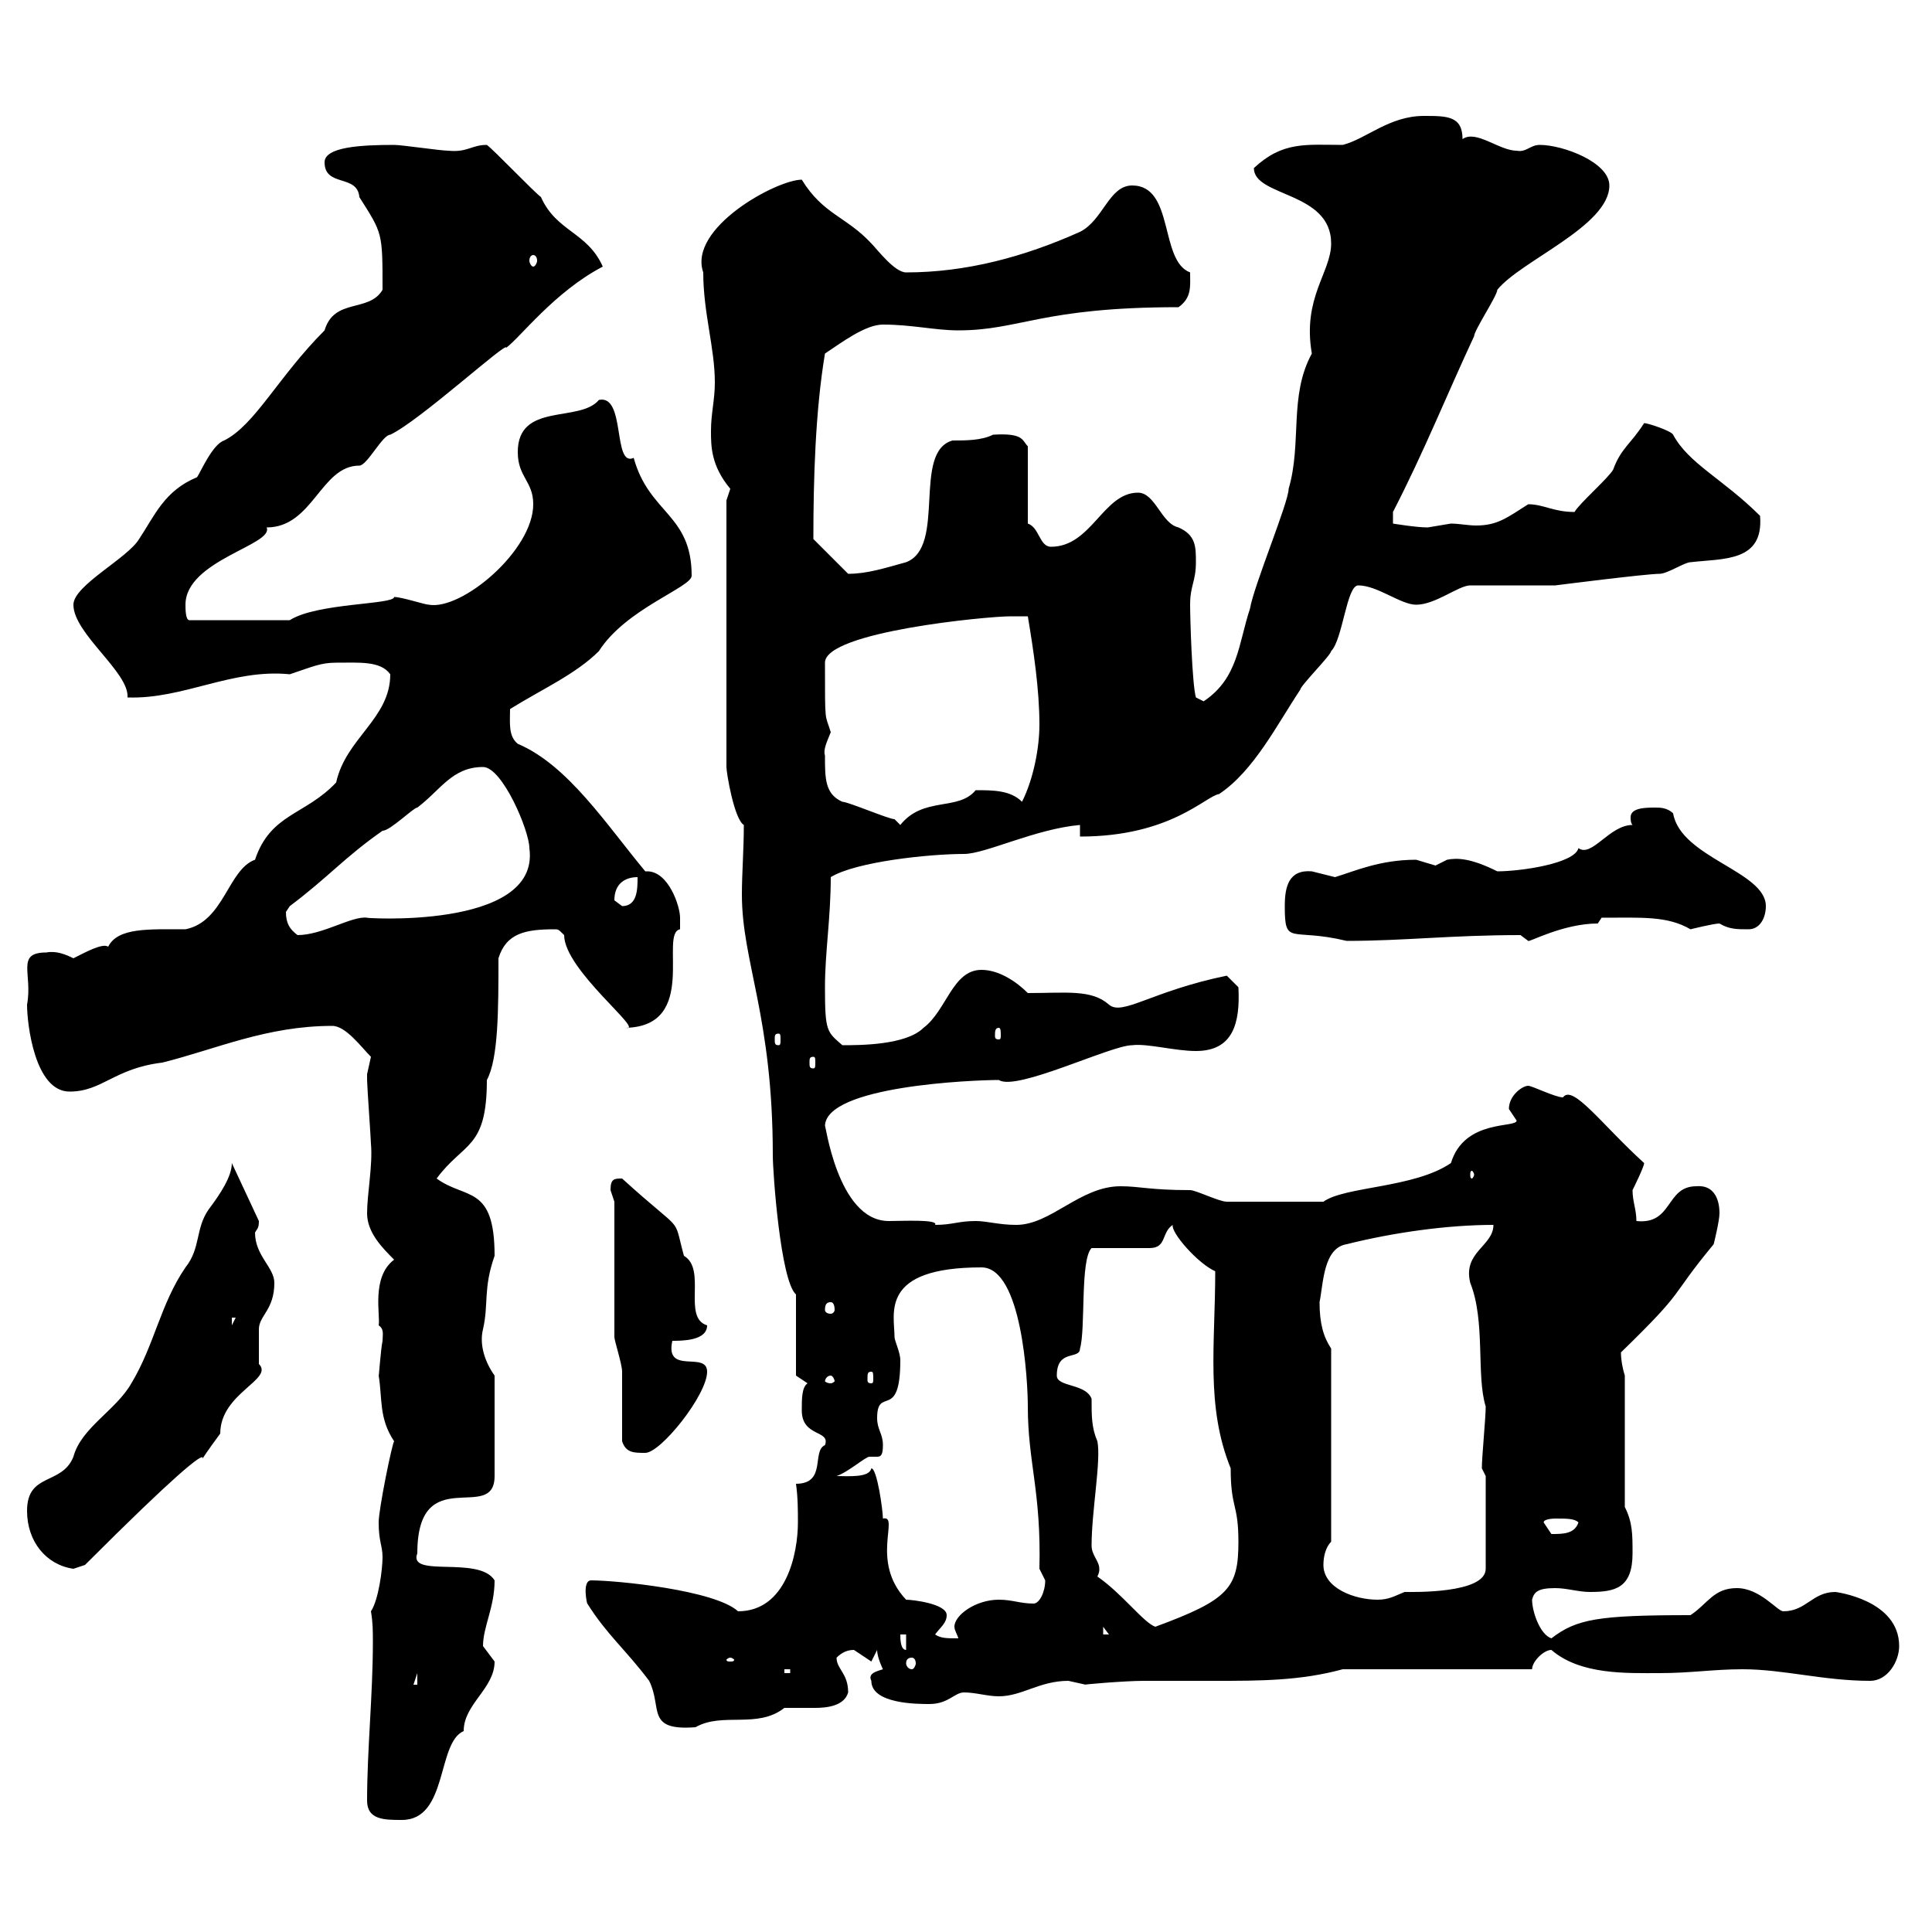 <svg xmlns="http://www.w3.org/2000/svg" xmlns:xlink="http://www.w3.org/1999/xlink" width="300" height="300"><path d="M57 279.60C57 282.60 59.70 282.60 62.40 282.60C69.60 282.60 67.80 270.60 72 268.80C72 264.60 76.80 262.20 76.80 258C76.80 258 75 255.60 75 255.60C75 252.60 76.80 249.60 76.80 245.40C74.40 241.50 63.30 245.10 64.80 241.20C64.80 226.80 76.80 236.70 76.80 229.20L76.80 213.60C75.30 211.50 74.40 208.80 75 206.40C75.90 202.50 75 200.10 76.80 195C76.80 183.90 72.30 186.30 67.80 183C72 177.30 75.60 178.50 75.60 167.70C77.40 164.40 77.40 156.60 77.40 148.80C78.60 144.90 81.60 144.30 86.10 144.30C86.70 144.30 86.70 144.30 87.60 145.20C87.60 150.60 100.20 160.20 97.20 159.60C108.60 159.30 102.30 144.90 105.60 144.30C105.60 144.30 105.60 143.40 105.60 142.50C105.60 140.70 103.80 135.30 100.50 135.30C100.50 135.30 100.20 135.30 100.20 135.30C94.20 128.10 88.20 118.80 80.40 115.50C78.90 114.30 79.20 112.20 79.20 110.10C84 107.10 89.40 104.70 93 101.10C97.20 94.50 107.40 91.20 107.40 89.40C107.40 79.80 100.80 79.80 98.40 71.10C95.10 72.60 97.20 61.20 93 62.10C90 65.70 80.40 62.40 80.40 70.20C80.40 74.10 82.80 74.70 82.80 78.30C82.80 85.50 71.70 94.80 66.60 93.90C66 93.90 62.40 92.70 61.20 92.70C61.20 93.90 49.20 93.60 45 96.30L29.40 96.30C28.80 96.30 28.80 94.50 28.80 93.90C28.80 87 42.60 84.60 41.40 81.90C48.60 81.90 49.80 72.30 55.80 72.30C57 72.30 59.40 67.50 60.60 67.50C65.10 65.40 78.90 52.80 78.60 54C80.70 52.50 86.10 45.30 93.60 41.40C91.20 36 86.40 36 84 30.60C82.80 29.70 76.80 23.40 75.60 22.50C73.20 22.50 72.60 23.70 69.60 23.40C68.40 23.40 62.40 22.50 61.20 22.50C56.10 22.50 50.40 22.80 50.40 25.20C50.40 29.10 55.50 27 55.80 30.60C59.40 36.30 59.40 36 59.40 45C57.30 48.60 51.90 46.20 50.40 51.30C43.20 58.50 39.60 66 34.80 68.40C33 69 31.20 73.20 30.60 74.10C25.50 76.20 24 80.10 21.60 83.70C19.80 86.70 11.40 90.90 11.40 93.90C11.40 98.40 20.10 104.40 19.80 108.30C28.50 108.60 36 103.80 45 104.70C48.60 103.50 49.80 102.90 52.20 102.90C55.80 102.90 59.10 102.60 60.60 104.70C60.60 111.60 53.70 114.60 52.20 121.50C47.40 126.60 42 126.30 39.60 133.50C35.40 135 34.80 143.10 28.80 144.30C23.10 144.30 18.30 144 16.80 147C15.90 146.40 13.20 147.90 11.40 148.80C10.20 148.20 8.70 147.60 7.20 147.90C2.40 147.90 5.10 151.20 4.20 156C4.20 159 5.40 169.50 10.80 169.50C15.90 169.50 17.70 165.90 25.20 165C33.60 162.90 41.40 159.30 51.60 159.30C53.70 159.30 56.10 162.60 57.60 164.10C57.60 164.10 57 166.80 57 166.80C57 167.70 57 167.70 57 167.70C57 168.60 57.60 177 57.60 177.60C57.90 180.90 57 185.40 57 188.40C57 191.40 59.40 193.80 61.20 195.60C57.60 198.30 59.10 204.30 58.80 205.80C59.70 206.40 59.40 207.30 59.40 208.20C59.10 209.70 58.80 214.20 58.80 213.60C59.40 217.20 58.80 220.20 61.20 223.80C60.90 224.10 58.80 234.30 58.80 236.40C58.80 239.40 59.40 240 59.40 241.80C59.40 243.60 58.80 248.40 57.60 250.20C57.90 252 57.90 253.20 57.90 255C57.90 263.10 57 271.80 57 279.60ZM91.20 249C94.20 253.80 97.20 256.20 100.80 261C102.90 265.20 100.20 268.80 108 268.20C112.20 265.80 117.60 268.50 121.80 265.20C122.10 265.20 122.70 265.20 123.60 265.20C124.50 265.20 125.70 265.20 126.60 265.20C128.40 265.20 131.10 264.90 131.70 262.80C131.70 259.80 129.90 259.20 129.90 257.40C130.80 256.50 131.70 256.20 132.60 256.20C132.60 256.20 135.30 258 135.30 258C135.30 258 136.20 256.20 136.20 256.20C136.20 257.40 137.10 259.20 137.10 259.20C136.20 259.50 134.70 259.80 135.30 261C135.30 264.60 142.50 264.60 144.30 264.60C147.30 264.60 148.20 262.80 149.70 262.80C151.50 262.80 153.30 263.40 155.10 263.40C158.70 263.40 161.40 261 165.90 261C165.90 261 168.60 261.60 168.60 261.60C167.70 261.60 174.60 261 177.60 261C181.20 261 185.10 261 188.70 261C195.60 261 201.90 261 208.50 259.20L237.90 259.20C237.90 258 239.70 256.20 240.90 256.20C245.40 260.10 252.60 259.80 257.70 259.80C262.50 259.80 266.10 259.20 270.60 259.20C276.90 259.20 283.20 261 290.40 261C293.10 261 294.90 258 294.90 255.60C294.90 248.40 285 247.20 285 247.20C281.40 247.20 280.50 250.20 276.90 250.20C276 250.20 273.30 246.60 269.70 246.60C266.10 246.60 265.20 249 262.50 250.80C248.10 250.80 244.80 251.40 240.90 254.40C239.10 253.80 237.90 250.20 237.90 248.40C238.20 247.20 238.80 246.60 241.50 246.60C243.30 246.60 245.10 247.20 246.90 247.20C250.80 247.20 253.50 246.60 253.50 241.20C253.50 238.20 253.50 236.40 252.30 234L252.30 213.60C252 212.70 251.70 211.20 251.70 210C262.20 199.80 258.90 201.90 266.10 193.20C266.10 193.20 267 189.60 267 188.40C267 187.80 267 183.90 263.40 184.20C258.60 184.20 259.80 190.20 254.10 189.60C254.10 187.80 253.50 186.60 253.50 184.80C253.50 184.80 255.30 181.20 255.30 180.60C248.70 174.60 244.20 168.30 242.70 170.40C241.50 170.40 237.90 168.60 237.30 168.60C236.40 168.60 234.30 170.10 234.30 172.20C234.30 172.20 235.50 174 235.50 174C235.50 175.20 227.40 173.70 225.30 180.60C219.60 184.50 208.80 184.20 205.50 186.60L190.50 186.60C189.30 186.60 185.70 184.80 184.80 184.80C178.50 184.80 177 184.20 174 184.20C167.70 184.20 163.20 190.20 157.80 190.20C155.10 190.20 153.30 189.60 151.50 189.60C148.80 189.60 147.90 190.20 145.20 190.20C145.80 189.30 140.10 189.60 138 189.60C129.90 189.60 128.10 173.70 128.10 174.90C128.10 168.60 151.20 167.70 155.10 167.70C157.80 169.50 172.50 162.30 175.80 162.30C178.20 162 182.40 163.20 185.70 163.20C191.40 163.20 192.60 159 192.30 153.30L190.50 151.50C178.80 153.90 174.30 157.80 172.20 156C169.50 153.60 165.60 154.20 159.60 154.20C157.80 152.40 155.10 150.60 152.40 150.60C147.90 150.60 147 156.90 143.40 159.60C140.70 162.30 133.50 162.30 130.80 162.30C128.40 160.20 128.10 160.20 128.10 153.30C128.10 147.90 129 142.50 129 136.20C132.90 133.80 144.30 132.60 149.70 132.60C153 132.60 160.80 128.70 167.70 128.10L167.70 129.90C181.80 129.90 187.20 123.60 189.30 123.30C194.70 119.70 198.30 112.50 201.90 107.10C201.90 106.50 206.70 101.70 206.70 101.10C208.50 99.30 209.10 90.90 210.90 90.90C213.90 90.90 217.50 93.90 219.90 93.90C222.90 93.90 226.50 90.90 228.30 90.90L241.50 90.90C241.50 90.90 255.60 89.10 257.70 89.10C258.90 89.10 261.60 87.30 262.50 87.30C267.60 86.70 273.90 87.30 273.30 80.10C267.60 74.40 262.20 72 259.80 67.50C259.50 66.90 255.90 65.70 255.30 65.70C253.20 69 251.70 69.60 250.50 72.90C249.90 74.10 245.10 78.30 244.50 79.50C241.20 79.50 239.70 78.30 237.30 78.30C234 80.40 232.50 81.60 229.20 81.60C228 81.60 226.50 81.30 225.30 81.30C225.30 81.30 221.70 81.90 221.70 81.90C219.90 81.90 216.30 81.30 216.30 81.30L216.30 79.50C221.10 70.20 224.70 61.20 228.90 52.20C228.90 51.30 232.50 45.90 232.50 45C236.10 40.50 249.90 35.10 249.90 28.80C249.90 25.20 242.70 22.50 239.10 22.50C237.60 22.50 237 23.70 235.50 23.40C232.80 23.40 229.20 20.10 227.10 21.60C227.10 18 224.70 18 221.10 18C215.70 18 212.10 21.60 208.50 22.50C202.80 22.50 199.20 21.90 194.70 26.10C194.70 30.60 206.70 29.70 206.70 37.80C206.70 42.30 202.20 46.20 203.70 54.90C200.10 61.50 202.20 68.70 200.10 75.90C200.10 78 194.70 90.90 194.10 94.50C192.30 99.90 192.30 105.30 186.90 108.90L185.70 108.30C185.10 106.20 184.80 96 184.80 93.90C184.80 90.90 185.70 90.30 185.70 87.30C185.70 84.90 185.70 83.10 183 81.90C180.30 81.30 179.40 76.50 176.70 76.50C171.30 76.50 169.50 84.90 163.20 84.90C161.40 84.90 161.40 81.90 159.60 81.30L159.60 69.30C158.70 68.40 159 67.20 154.20 67.50C152.40 68.40 150 68.40 147.90 68.40C141.60 70.20 147 84.90 140.70 87.30C137.40 88.20 134.70 89.10 131.70 89.10L126.30 83.70C126.30 74.40 126.60 63.90 128.10 54.90C130.80 53.10 134.40 50.40 137.10 50.40C141.60 50.40 145.20 51.30 148.80 51.30C158.40 51.30 161.70 47.70 183 47.70C185.10 46.20 184.80 44.40 184.80 42.30C180 40.50 182.40 28.80 175.80 28.80C172.20 28.80 171.30 34.20 167.70 36C159 39.90 150 42.30 140.70 42.30C138.90 42.30 136.20 38.70 135.30 37.80C131.40 33.60 127.80 33.30 124.50 27.90C120.60 27.90 106.80 35.40 109.20 42.30C109.20 48.60 111 54 111 59.40C111 62.10 110.40 64.20 110.40 66.90C110.40 69.30 110.40 72.30 113.40 75.90C113.40 75.90 112.80 77.70 112.80 77.70L112.80 119.10C112.80 120 114 127.20 115.50 128.10C115.50 132 115.20 135.60 115.20 138.90C115.20 149.40 120 157.80 120 179.40C120 182.10 121.20 198.90 123.60 201L123.60 213.60L125.40 214.80C124.50 215.40 124.50 217.20 124.50 219C124.50 223.20 129 222 128.10 224.40C126 225.30 128.40 230.40 123.60 230.40C123.90 232.50 123.90 234.60 123.90 236.40C123.90 241.20 122.10 250.20 114.60 250.20C111 246.90 95.70 245.40 91.80 245.40C90.30 245.40 91.20 249.30 91.20 249ZM64.80 259.80L64.80 261.60L64.20 261.60ZM121.80 259.20L122.70 259.20L122.70 259.80L121.80 259.80ZM113.40 257.40C113.70 257.40 114 257.70 114 257.70C114 258 113.70 258 113.40 258C113.10 258 112.80 258 112.80 257.70C112.80 257.70 113.10 257.40 113.40 257.40ZM141.60 257.40C141.90 257.40 142.20 257.70 142.20 258.30C142.20 258.60 141.90 259.20 141.60 259.20C141 259.20 140.70 258.60 140.70 258.30C140.70 257.70 141 257.40 141.60 257.40ZM139.80 253.80L140.70 253.80L140.70 256.20C139.80 256.20 139.80 254.40 139.80 253.80ZM145.20 253.80C146.10 252.60 147 252 147 250.80C147 249 141.60 248.40 140.70 248.40C135 242.40 139.80 235.20 137.10 235.80C137.10 234.60 136.20 228 135.30 228C135 229.50 131.70 229.20 129.90 229.20C131.70 228.60 134.40 226.20 135 226.20C135.30 226.20 135.60 226.20 136.20 226.20C136.80 226.20 137.10 225.90 137.10 224.40C137.10 222.60 136.20 222 136.20 220.20C136.20 215.10 139.80 220.80 139.80 211.20C139.80 210 138.90 208.20 138.90 207.60C138.90 204 136.50 196.80 152.40 196.80C158.70 196.80 159.60 214.50 159.60 218.40C159.60 227.10 161.70 231.60 161.40 243.60C161.40 243.60 162.30 245.40 162.30 245.40C162.30 247.20 161.40 249 160.50 249C158.40 249 157.20 248.40 155.10 248.40C151.50 248.40 148.20 250.80 148.20 252.60C148.20 253.20 148.80 254.10 148.80 254.40C147 254.40 146.10 254.40 145.20 253.80ZM171.30 252.60L172.20 253.80L171.30 253.80ZM170.40 244.80C170.70 244.20 170.70 243.90 170.70 243.60C170.70 242.40 169.50 241.50 169.50 240C169.50 234.60 171 226.80 170.40 223.80C169.50 221.70 169.50 219.90 169.50 217.20C168.60 214.80 164.10 215.40 164.10 213.60C164.10 209.40 167.70 211.20 167.70 209.40C168.60 206.40 167.70 195.60 169.50 193.80C171.30 193.80 177.60 193.80 178.50 193.80C181.20 193.80 180.30 191.40 182.10 190.20C181.80 191.40 186 196.20 188.70 197.40C188.70 208.80 187.20 218.40 191.10 228C191.10 234.30 192.30 233.40 192.30 239.40C192.30 246.60 190.80 248.40 179.40 252.60C177.60 252 174.30 247.50 170.40 244.80ZM205.50 243C205.50 241.80 205.80 240.30 206.70 239.40L206.70 209.40C205.50 207.60 204.90 205.50 204.90 202.20C205.50 199.20 205.50 193.80 209.10 193.20C216.30 191.40 224.70 190.20 231.90 190.20C231.90 193.50 227.10 194.40 228.30 199.20C230.70 205.20 229.20 213.60 230.70 218.40C230.70 220.20 230.10 226.20 230.10 228L230.70 229.20L230.70 243.60C230.70 247.50 219.30 247.20 218.10 247.20C216.60 247.80 215.70 248.40 213.90 248.40C210.30 248.40 205.50 246.60 205.50 243ZM4.20 234.60C4.20 239.40 7.20 243 11.40 243.60C11.40 243.60 13.20 243 13.20 243C42 214.20 25.80 234 34.20 222.60C34.20 216.30 42.60 214.20 40.20 211.80C40.20 211.20 40.20 207.60 40.20 206.40C40.20 204.30 42.60 203.40 42.60 199.20C42.60 196.80 39.60 195 39.60 191.40C39.90 190.80 40.20 190.80 40.20 189.60L36 180.60C36 182.70 34.20 185.40 32.40 187.80C30.30 190.80 31.20 193.80 28.80 196.80C24.90 202.50 24 208.80 20.40 214.80C18 219 12.60 221.70 11.40 226.20C9.60 230.70 4.20 228.60 4.20 234.60ZM239.70 236.40C239.70 235.80 241.50 235.80 241.50 235.80C243.30 235.80 244.50 235.80 245.10 236.40C244.50 238.20 242.70 238.20 240.90 238.20C240.90 238.20 239.70 236.40 239.70 236.40ZM96.60 223.80C97.20 225.60 98.40 225.60 100.20 225.60C102.60 225.60 109.80 216.60 109.80 213C109.80 209.70 103.20 213.60 104.40 208.20C105.90 208.20 109.80 208.20 109.80 205.80C105.90 204.60 109.80 197.10 106.20 195C104.40 188.40 106.50 192 96.60 183C95.40 183 94.80 183 94.80 184.80C94.80 184.80 95.40 186.60 95.40 186.60C95.40 189.60 95.40 204.60 95.40 207.60C95.40 208.20 96.60 211.80 96.60 213C96.60 214.80 96.60 222 96.60 223.80ZM129 213.60C129.30 213.60 129.60 214.20 129.60 214.50C129.60 214.50 129.30 214.80 129 214.80C128.40 214.80 128.10 214.50 128.10 214.50C128.10 214.20 128.40 213.60 129 213.60ZM135.30 213C135.60 213 135.60 213.30 135.60 214.20C135.60 214.50 135.60 214.80 135.30 214.80C134.70 214.80 134.70 214.50 134.70 214.20C134.70 213.30 134.70 213 135.30 213ZM36 204.60L36.60 204.60L36 205.80ZM129 202.20C129.30 202.20 129.60 202.50 129.60 203.40C129.60 203.70 129.30 204 129 204C128.40 204 128.10 203.70 128.10 203.40C128.10 202.50 128.40 202.20 129 202.20ZM228.90 182.40C228.90 182.70 228.60 183 228.60 183C228.30 183 228.30 182.70 228.30 182.40C228.30 182.10 228.30 181.80 228.60 181.80C228.60 181.80 228.90 182.10 228.90 182.40ZM126.30 164.10C126.60 164.10 126.60 164.40 126.60 165C126.60 165.60 126.60 165.90 126.30 165.90C125.70 165.90 125.70 165.60 125.70 165C125.70 164.40 125.70 164.10 126.30 164.10ZM120.90 160.50C121.20 160.50 121.20 160.80 121.20 161.40C121.20 162 121.20 162.30 120.90 162.30C120.30 162.30 120.30 162 120.30 161.40C120.30 160.80 120.30 160.50 120.90 160.50ZM155.10 159.60C155.40 159.60 155.40 160.20 155.40 160.80C155.40 161.10 155.40 161.40 155.10 161.40C154.50 161.40 154.50 161.10 154.50 160.80C154.50 160.20 154.50 159.60 155.10 159.60ZM199.50 140.70C199.50 147 200.40 144 209.10 146.10C218.10 146.10 225.30 145.20 236.10 145.20C236.10 145.20 237.30 146.10 237.30 146.10C237.30 146.40 242.70 143.40 248.10 143.40L248.70 142.50C255 142.50 258.90 142.20 262.50 144.30C262.50 144.30 266.10 143.40 267 143.40C268.50 144.30 269.70 144.30 271.50 144.30C273.30 144.30 274.20 142.50 274.20 140.70C274.20 135.30 261 133.20 259.80 126.30C258.90 125.40 257.70 125.40 257.10 125.40C255.60 125.40 253.20 125.40 253.20 126.90C253.20 127.20 253.20 127.80 253.50 128.10C249.90 128.10 247.20 133.20 245.10 131.70C244.50 134.10 236.10 135.30 232.50 135.30C228.30 133.20 226.20 133.20 224.70 133.50C224.70 133.50 222.90 134.40 222.90 134.40C222.90 134.40 219.90 133.50 219.90 133.50C214.20 133.50 210.30 135.30 207.30 136.20C207.30 136.20 203.70 135.30 203.70 135.30C200.10 135 199.50 137.70 199.50 140.70ZM44.40 141.60C44.40 141.60 45 140.70 45 140.70C51 136.20 53.40 133.20 59.40 129C60.60 129 64.20 125.40 64.80 125.40C68.40 122.70 70.20 119.10 75 119.10C78 119.10 82.20 129 82.20 131.70C84 144.60 55.50 142.50 57 142.50C54.60 142.20 50.10 145.20 46.20 145.20C45 144.30 44.40 143.40 44.40 141.60ZM95.40 139.80C95.40 137.10 97.20 136.20 99 136.20C99 138 99 140.70 96.60 140.70C96.60 140.70 95.40 139.80 95.40 139.80ZM128.10 117.30C127.80 116.40 128.40 115.20 129 113.70C128.10 110.70 128.10 112.80 128.10 102.90C128.10 98.10 153.30 95.70 156.90 95.70C156.90 95.70 159.60 95.70 159.60 95.70C160.50 101.10 161.40 107.10 161.40 112.50C161.40 116.10 160.50 120.90 158.70 124.50C156.90 122.70 154.20 122.70 151.50 122.70C148.80 126 143.40 123.60 139.80 128.10C139.80 128.10 138.90 127.20 138.90 127.20C138 127.20 131.70 124.50 130.80 124.50C128.10 123.30 128.10 120.90 128.10 117.30ZM82.80 39.60C83.10 39.60 83.40 39.90 83.40 40.50C83.40 40.80 83.10 41.40 82.80 41.40C82.50 41.40 82.20 40.80 82.20 40.50C82.20 39.90 82.50 39.60 82.80 39.60Z"/></svg>